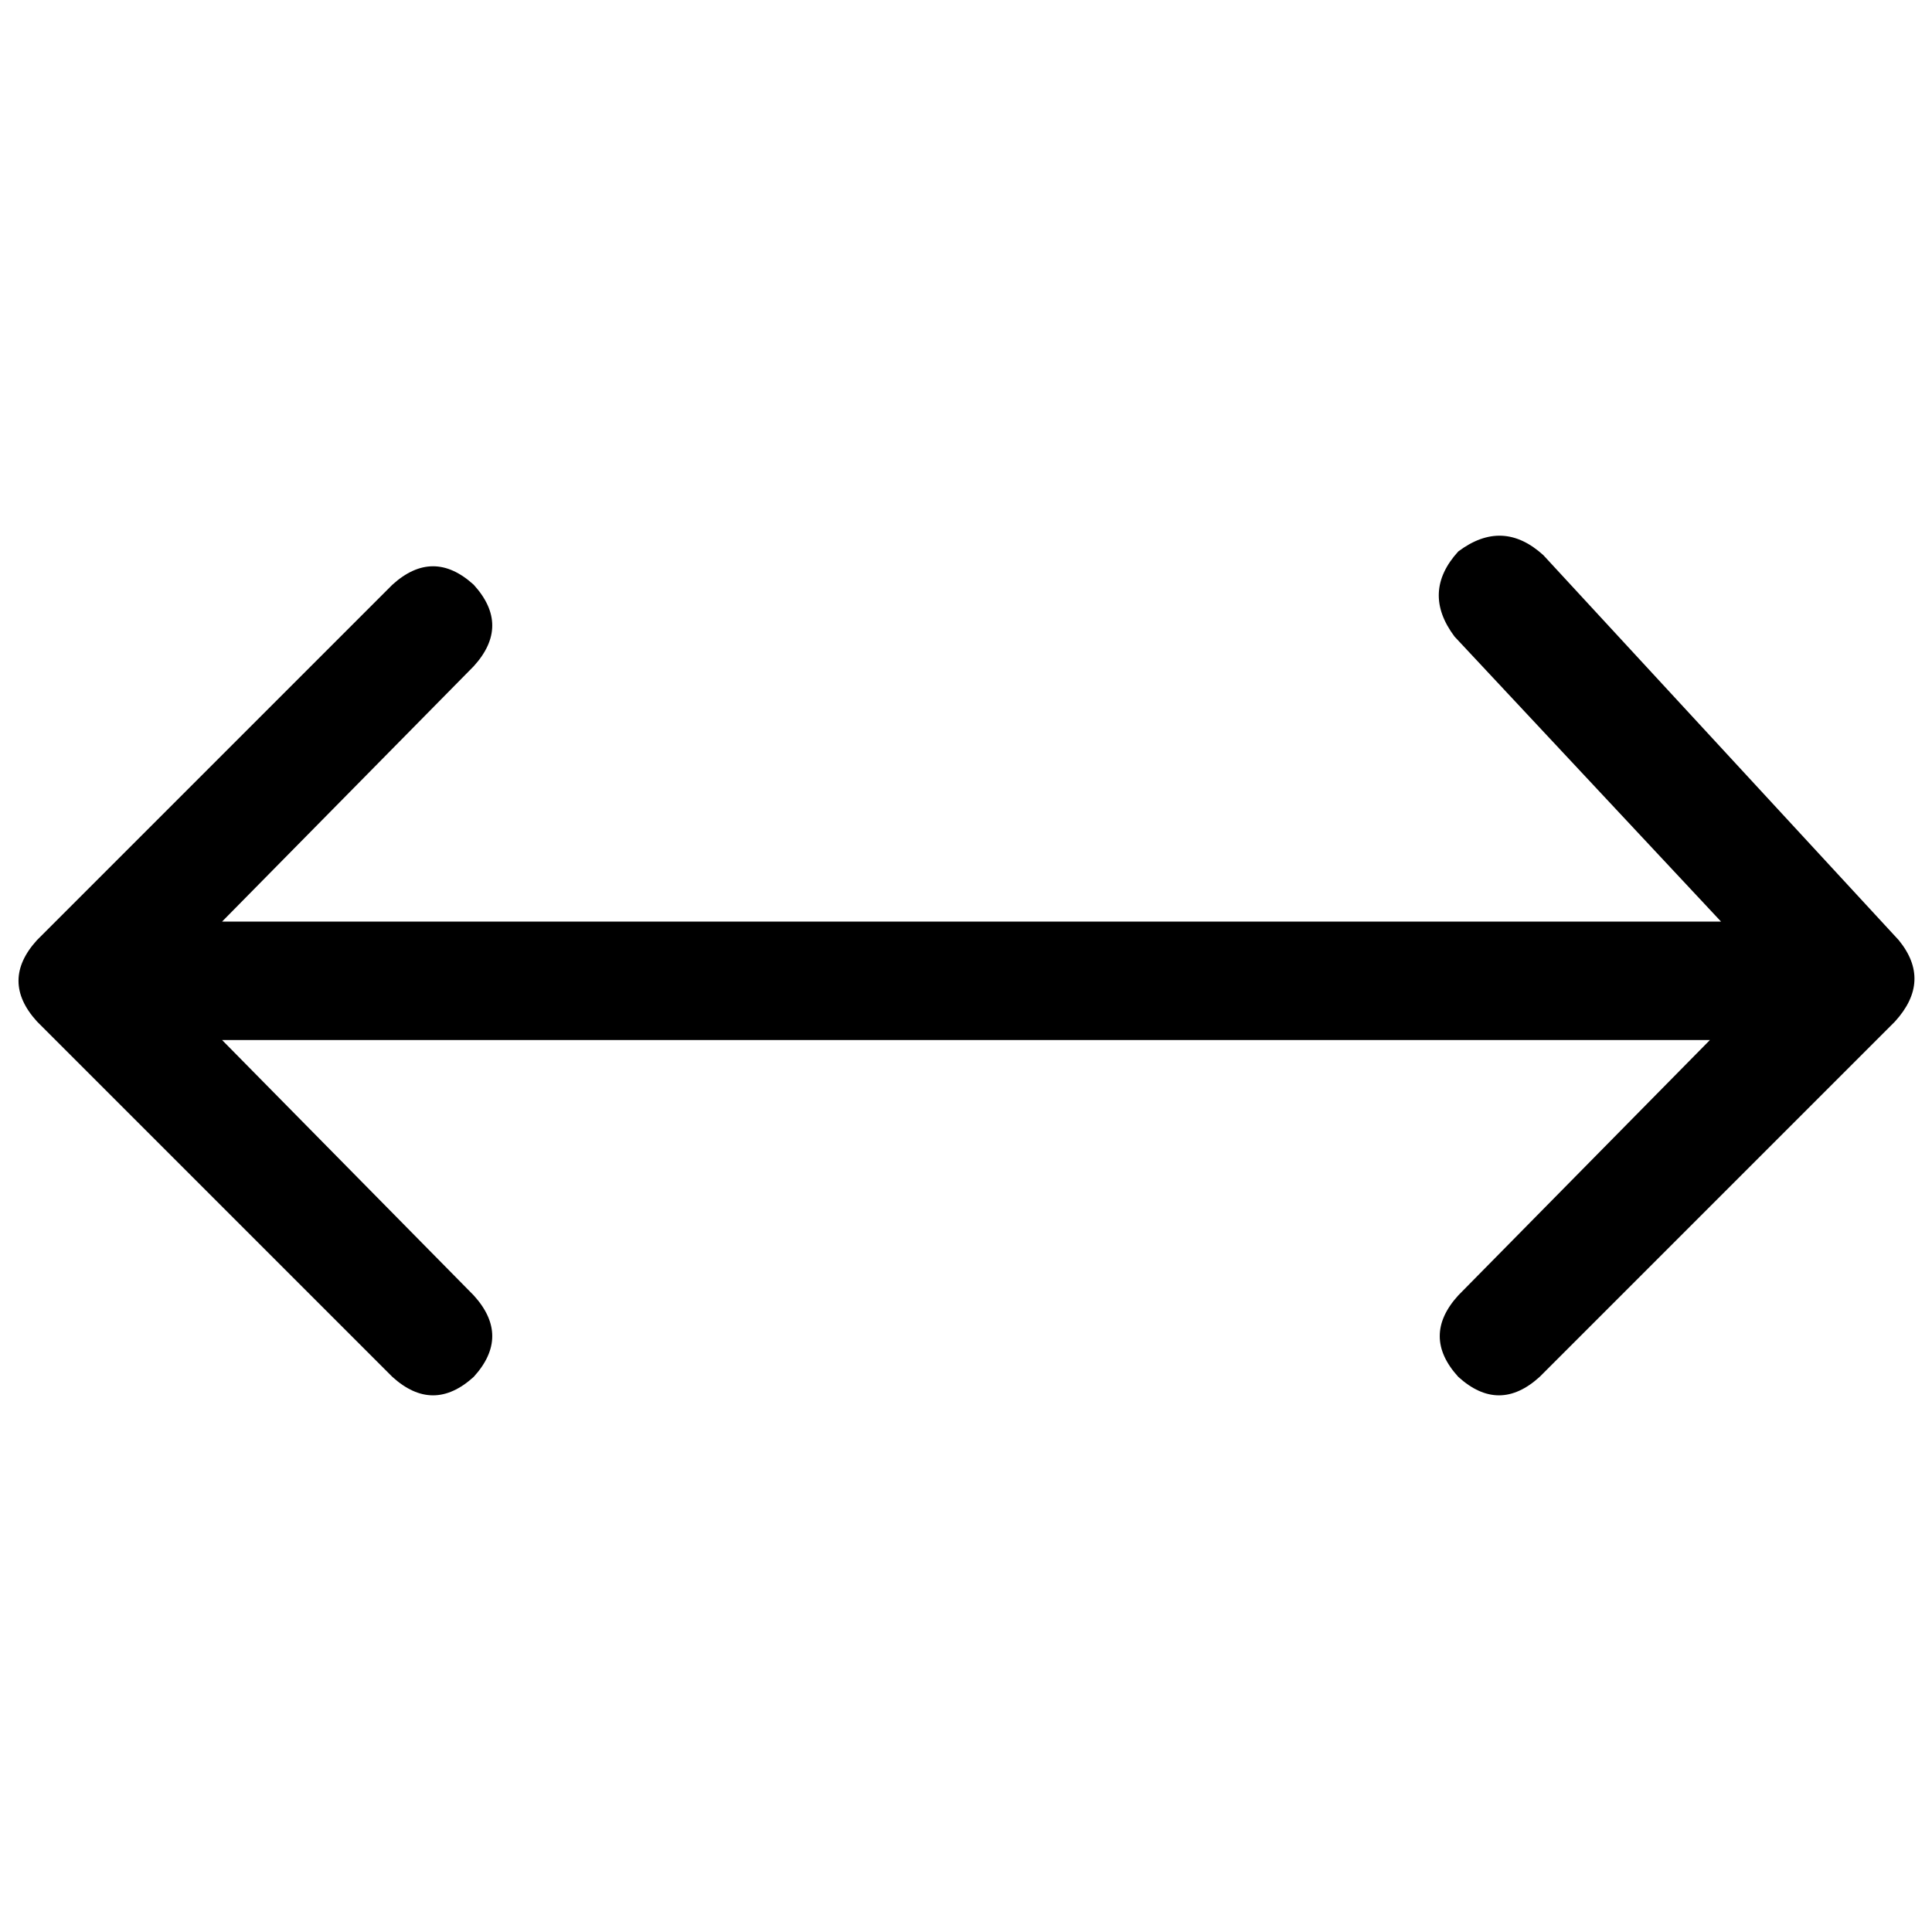 <svg xmlns="http://www.w3.org/2000/svg" viewBox="0 0 512 512">
  <path d="M 502.192 270.713 Q 512 259.923 503.172 249.134 L 409.011 147.126 L 409.011 147.126 Q 398.222 137.318 386.452 146.146 Q 376.644 156.935 385.471 168.705 L 456.092 244.23 L 456.092 244.23 L 58.851 244.23 L 58.851 244.23 L 125.548 176.552 L 125.548 176.552 Q 135.356 165.762 125.548 154.973 Q 114.759 145.165 103.969 154.973 L 9.808 249.134 L 9.808 249.134 Q 0 259.923 9.808 270.713 L 103.969 364.874 L 103.969 364.874 Q 114.759 374.682 125.548 364.874 Q 135.356 354.084 125.548 343.295 L 58.851 275.617 L 58.851 275.617 L 453.149 275.617 L 453.149 275.617 L 386.452 343.295 L 386.452 343.295 Q 376.644 354.084 386.452 364.874 Q 397.241 374.682 408.031 364.874 L 502.192 270.713 L 502.192 270.713 Z" />
</svg>
